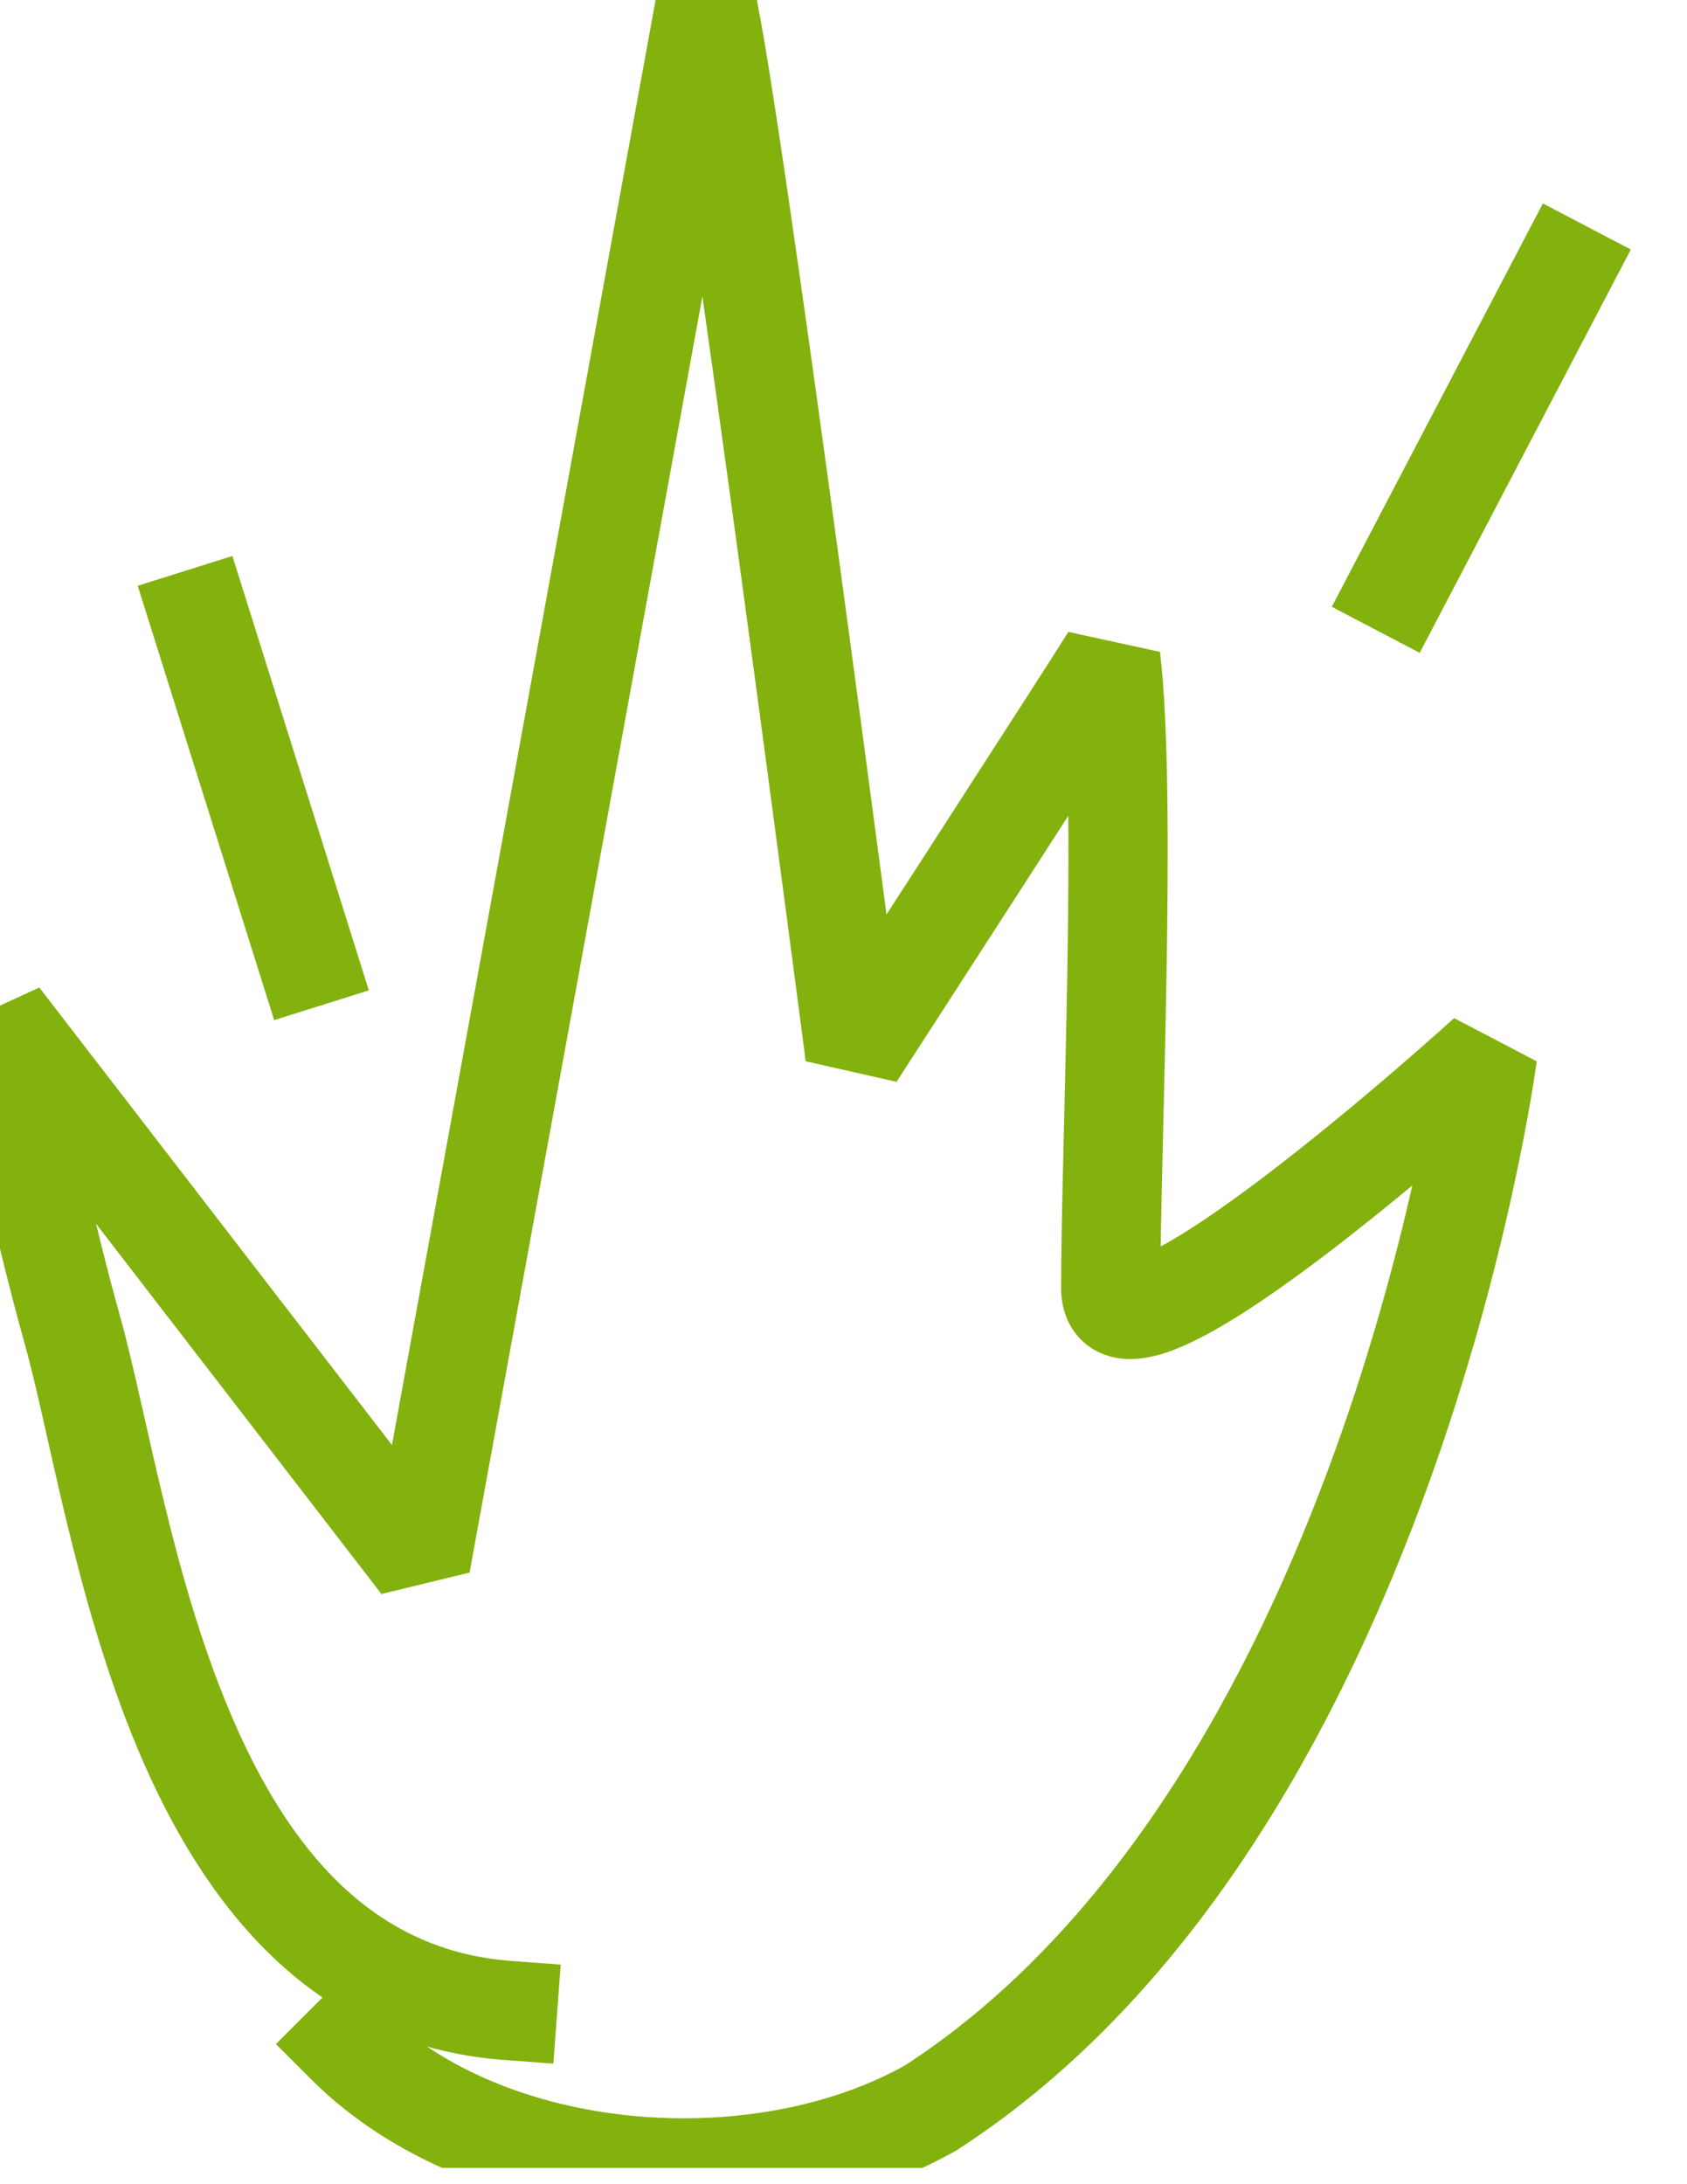 <?xml version="1.0" encoding="UTF-8"?>
<svg xmlns="http://www.w3.org/2000/svg" width="68" height="88" viewBox="0 0 68 88" fill="none">
  <g id="Frame 770668" clip-path="url(#clip0_1808_1043)">
    <path id="Vector 833" d="M20.311 82.994L22.306 83.142L22.601 79.153L20.607 79.005L20.311 82.994ZM2.921 53.598L0.995 54.136L2.921 53.598ZM0 41.008L1.584 39.786L-1.958 41.416L0 41.008ZM16.959 63L15.375 64.221L18.927 63.359L16.959 63ZM28.459 0L30.403 -0.471L26.491 -0.359L28.459 0ZM34.459 42.5L32.476 42.758L36.138 43.586L34.459 42.5ZM44.772 26.5L46.758 26.264L43.064 25.459L44.772 26.5ZM59.959 42.5L61.942 42.76L58.614 41.02L59.959 42.5ZM37.52 84.923L38.504 86.665L38.556 86.635L38.606 86.603L37.52 84.923ZM15.364 80.941L13.95 79.526L11.122 82.355L12.536 83.769L15.364 80.941ZM20.607 79.005C14.998 78.59 11.589 74.499 9.25 68.939C8.093 66.188 7.261 63.21 6.584 60.408C5.93 57.707 5.375 54.949 4.847 53.06L0.995 54.136C1.506 55.968 1.975 58.37 2.696 61.349C3.392 64.225 4.283 67.445 5.563 70.49C8.099 76.52 12.42 82.41 20.311 82.994L20.607 79.005ZM4.847 53.06C3.709 48.985 2.838 44.826 1.958 40.6L-1.958 41.416C-1.081 45.623 -0.185 49.911 0.995 54.136L4.847 53.06ZM-1.584 42.229L15.375 64.221L18.543 61.778L1.584 39.786L-1.584 42.229ZM18.927 63.359L30.427 0.359L26.491 -0.359L14.992 62.641L18.927 63.359ZM26.515 0.471C26.741 1.402 27.227 4.462 27.845 8.692C28.453 12.863 29.171 18.037 29.857 23.087C30.543 28.134 31.198 33.053 31.681 36.709C31.923 38.537 32.121 40.049 32.26 41.105C32.329 41.633 32.383 42.046 32.42 42.327C32.438 42.468 32.452 42.576 32.461 42.648C32.466 42.684 32.47 42.712 32.472 42.73C32.473 42.739 32.474 42.746 32.475 42.751C32.475 42.753 32.475 42.755 32.475 42.756C32.476 42.757 32.476 42.757 32.476 42.757C32.476 42.758 32.476 42.758 34.459 42.5C36.442 42.242 36.442 42.242 36.442 42.241C36.442 42.241 36.442 42.24 36.442 42.24C36.442 42.239 36.442 42.237 36.441 42.235C36.441 42.23 36.44 42.223 36.439 42.214C36.436 42.195 36.433 42.168 36.428 42.131C36.418 42.059 36.404 41.95 36.386 41.809C36.349 41.528 36.295 41.114 36.226 40.585C36.087 39.529 35.889 38.015 35.647 36.185C35.163 32.526 34.508 27.602 33.821 22.548C33.134 17.494 32.414 12.305 31.803 8.115C31.2 3.985 30.684 0.688 30.403 -0.471L26.515 0.471ZM34.459 42.5C36.138 43.586 36.138 43.586 36.138 43.586C36.138 43.586 36.139 43.586 36.139 43.586C36.139 43.585 36.139 43.584 36.14 43.583C36.141 43.582 36.143 43.579 36.145 43.575C36.15 43.568 36.157 43.557 36.166 43.543C36.184 43.515 36.212 43.473 36.247 43.418C36.318 43.308 36.422 43.147 36.555 42.941C36.821 42.53 37.202 41.942 37.66 41.233C38.577 39.815 39.807 37.912 41.056 35.977C43.541 32.13 46.143 28.093 46.48 27.541L43.064 25.459C42.763 25.953 40.209 29.916 37.696 33.807C36.447 35.742 35.218 37.643 34.301 39.061C33.843 39.77 33.462 40.358 33.197 40.769C33.064 40.974 32.959 41.136 32.889 41.245C32.853 41.3 32.826 41.342 32.807 41.37C32.798 41.385 32.791 41.395 32.787 41.403C32.785 41.406 32.783 41.409 32.782 41.411C32.781 41.411 32.781 41.412 32.78 41.413C32.78 41.413 32.78 41.413 32.78 41.413C32.78 41.413 32.78 41.413 34.459 42.5ZM42.786 26.735C43.1 29.382 43.106 34.175 43.022 39.149C42.94 44.023 42.772 49.05 42.772 51.886H46.772C46.772 49.081 46.937 44.221 47.021 39.216C47.104 34.31 47.11 29.23 46.758 26.264L42.786 26.735ZM42.772 51.886C42.772 52.419 42.883 53.126 43.371 53.745C43.892 54.407 44.606 54.672 45.209 54.738C46.226 54.848 47.267 54.435 48 54.089C49.63 53.318 51.673 51.892 53.579 50.437C55.52 48.955 57.452 47.34 58.89 46.103C59.611 45.483 60.212 44.954 60.634 44.58C60.845 44.392 61.011 44.244 61.125 44.141C61.182 44.09 61.227 44.05 61.257 44.023C61.272 44.009 61.283 43.999 61.291 43.992C61.295 43.988 61.298 43.985 61.3 43.983C61.301 43.982 61.302 43.982 61.303 43.981C61.303 43.981 61.303 43.981 61.303 43.98C61.304 43.98 61.304 43.98 59.959 42.5C58.614 41.02 58.614 41.019 58.614 41.019C58.614 41.02 58.614 41.02 58.614 41.02C58.614 41.02 58.613 41.02 58.612 41.021C58.611 41.023 58.608 41.025 58.605 41.028C58.598 41.034 58.588 41.043 58.574 41.056C58.547 41.08 58.506 41.117 58.451 41.166C58.343 41.264 58.183 41.407 57.979 41.588C57.57 41.951 56.984 42.466 56.282 43.071C54.873 44.282 53.007 45.841 51.152 47.258C49.261 48.701 47.507 49.897 46.29 50.472C45.599 50.799 45.453 50.741 45.64 50.761C45.828 50.781 46.215 50.891 46.514 51.27C46.645 51.437 46.711 51.598 46.742 51.711C46.772 51.819 46.772 51.885 46.772 51.886H42.772ZM59.959 42.5C57.976 42.24 57.976 42.239 57.976 42.239C57.976 42.239 57.976 42.239 57.976 42.239C57.976 42.239 57.976 42.24 57.976 42.241C57.975 42.243 57.975 42.247 57.974 42.253C57.972 42.265 57.97 42.284 57.966 42.31C57.959 42.362 57.947 42.443 57.931 42.55C57.9 42.764 57.85 43.084 57.779 43.499C57.639 44.329 57.416 45.537 57.092 47.026C56.442 50.008 55.389 54.104 53.774 58.559C50.517 67.543 45.098 77.641 36.434 83.244L38.606 86.603C48.381 80.282 54.182 69.168 57.534 59.922C59.224 55.261 60.323 50.987 61 47.877C61.339 46.321 61.573 45.052 61.723 44.168C61.798 43.726 61.852 43.379 61.888 43.141C61.905 43.021 61.919 42.929 61.928 42.865C61.932 42.833 61.935 42.808 61.938 42.791C61.939 42.782 61.94 42.775 61.941 42.77C61.941 42.767 61.941 42.765 61.941 42.763C61.942 42.763 61.942 42.762 61.942 42.761C61.942 42.761 61.942 42.76 59.959 42.5ZM36.536 83.182C33.49 84.904 29.44 85.633 25.456 85.242C21.467 84.85 17.787 83.363 15.364 80.941L12.536 83.769C15.778 87.011 20.418 88.766 25.065 89.222C29.717 89.679 34.62 88.86 38.504 86.665L36.536 83.182Z" fill="#83B10E"></path>
    <path id="Vector 863" d="M12.959 40.5L7.459 23" stroke="#83B10E" stroke-width="4" stroke-linejoin="bevel"></path>
    <path id="Vector 864" d="M55.454 25.375L63.963 9.125" stroke="#83B10E" stroke-width="4" stroke-linejoin="bevel"></path>
  </g>
  <defs>
    <clipPath id="clip0_1808_1043">
      <rect width="67.846" height="87.344" fill="white"></rect>
    </clipPath>
  </defs>
</svg>
